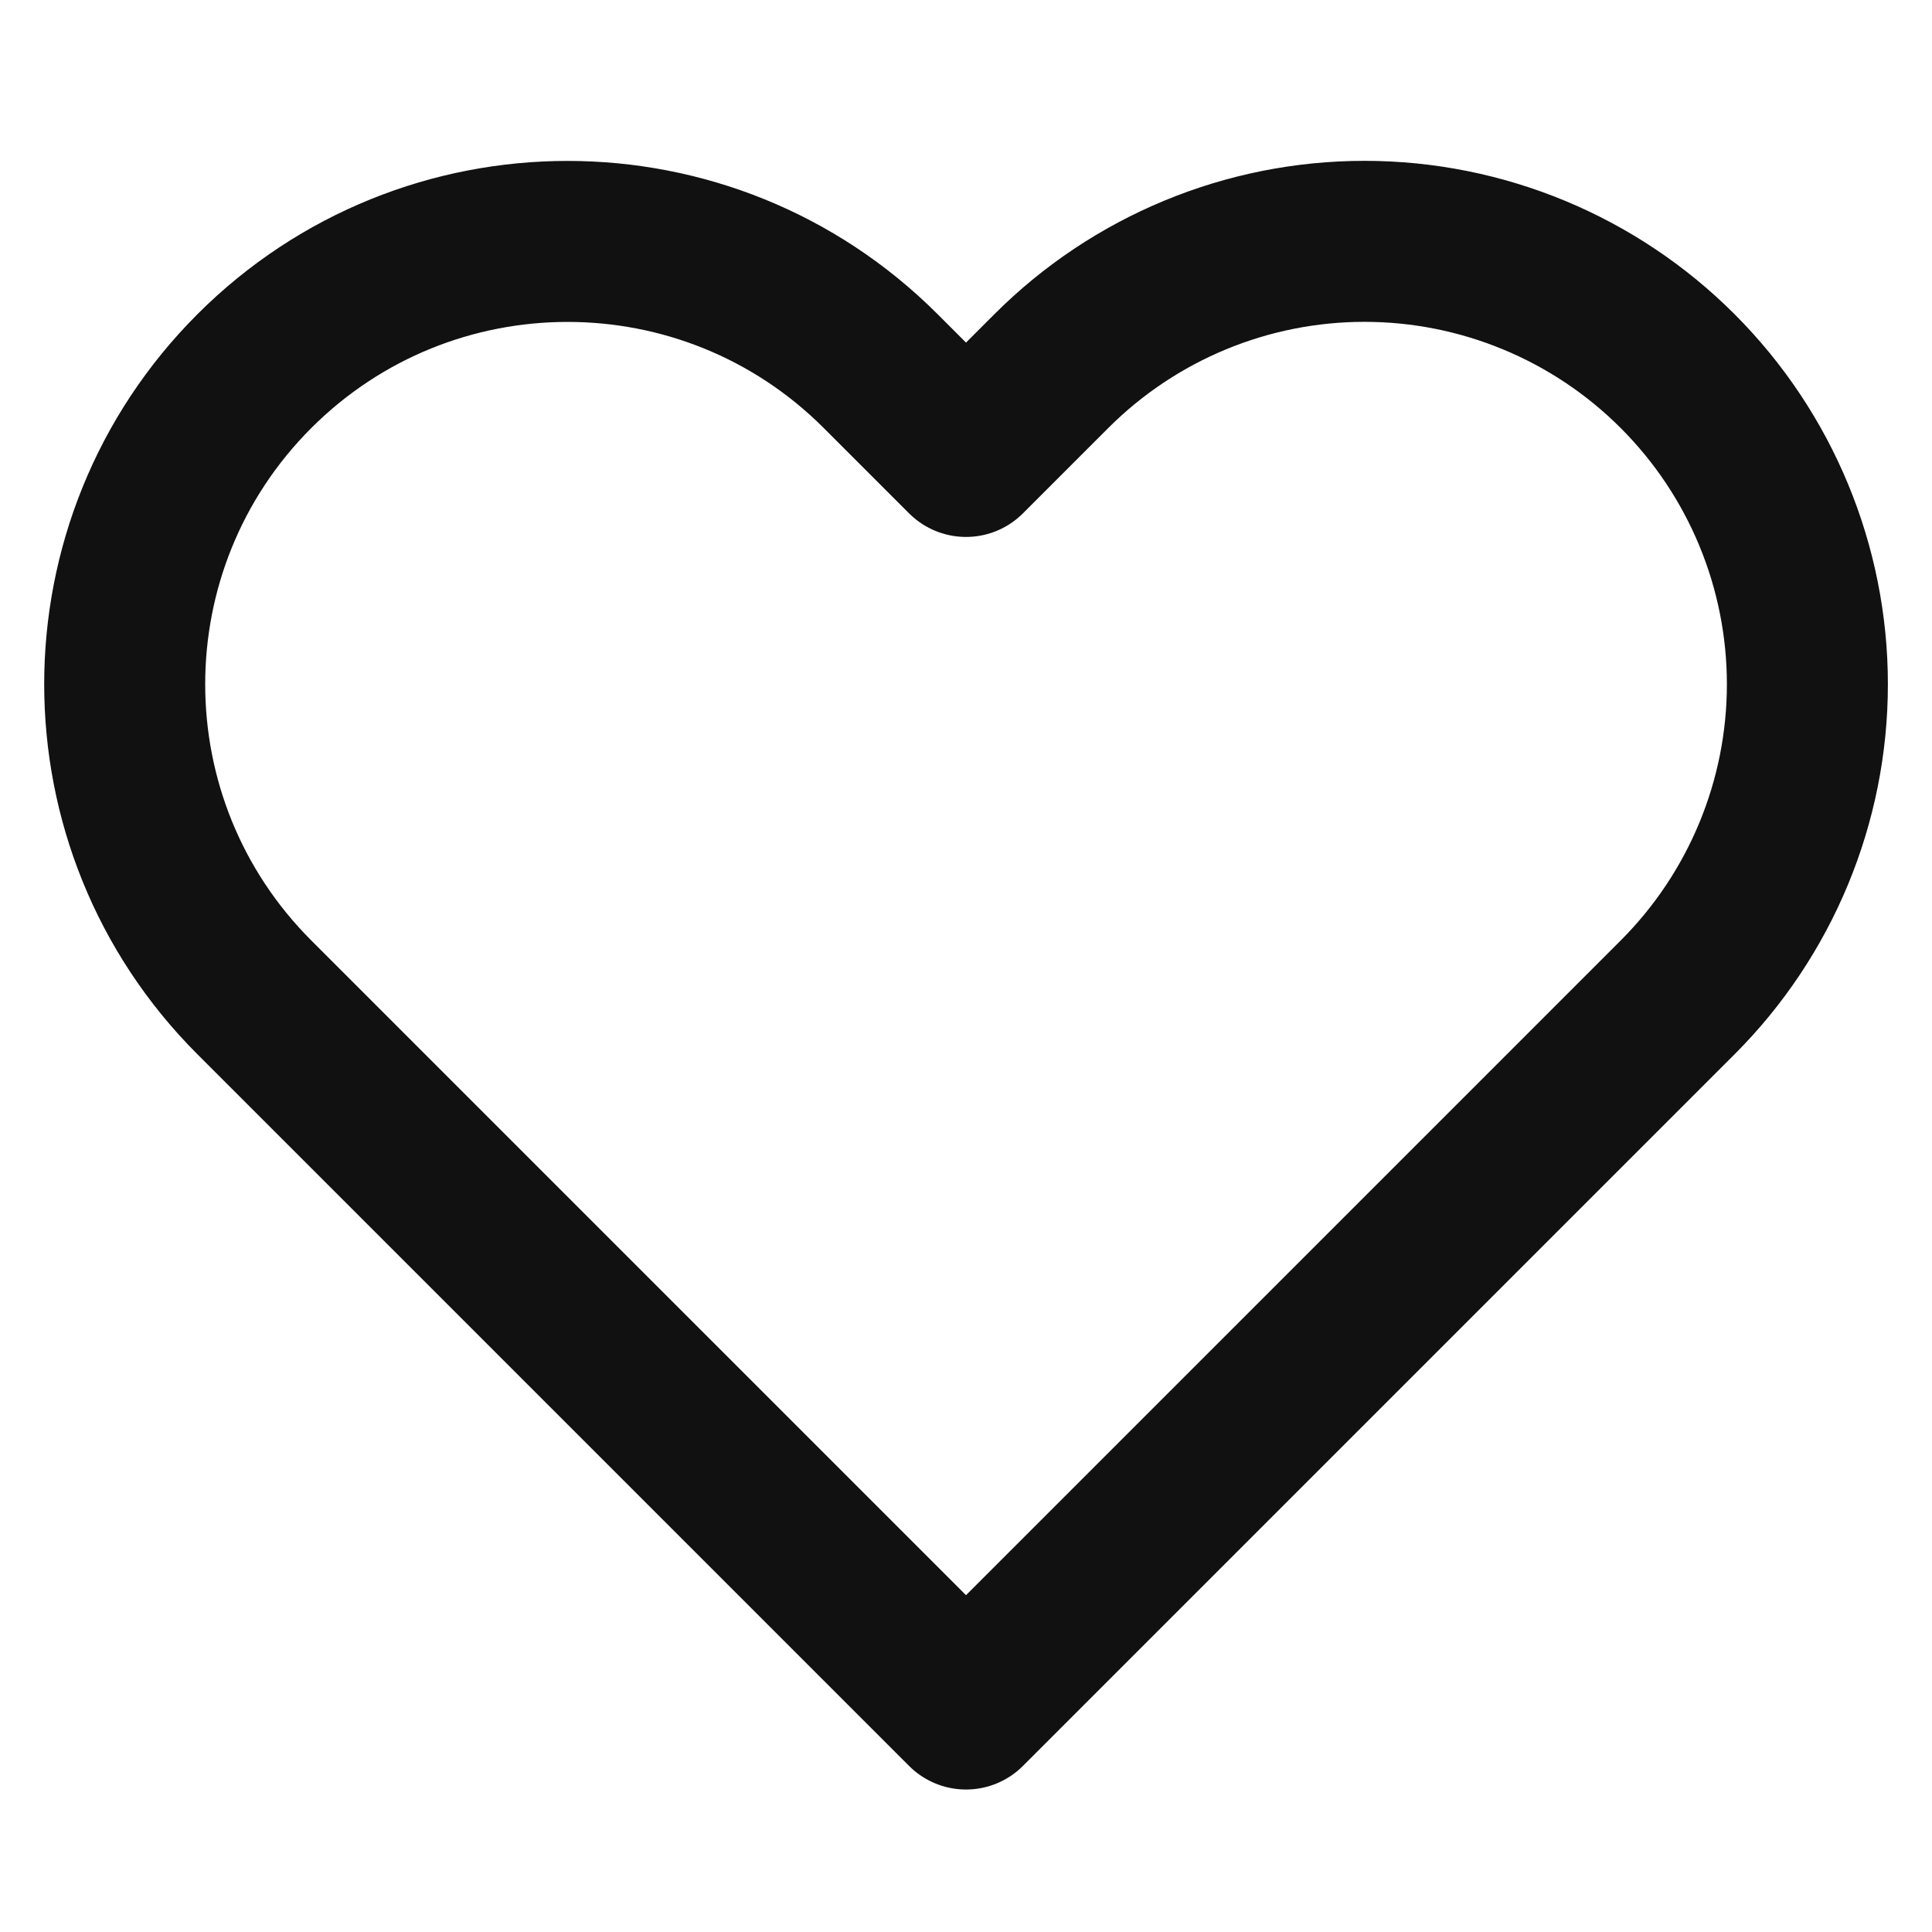 <?xml version="1.0" encoding="UTF-8"?>
<svg xmlns="http://www.w3.org/2000/svg" width="24" height="24" viewBox="0 0 24 24" fill="none">
  <path fill-rule="evenodd" clip-rule="evenodd" d="M20.84 4.61C19.809 3.578 18.409 2.998 16.95 2.998C15.491 2.998 14.092 3.578 13.06 4.61L12 5.67L10.94 4.61C8.792 2.462 5.309 2.462 3.16 4.61C1.012 6.758 1.012 10.242 3.16 12.39L4.22 13.45L12 21.23L19.78 13.45L20.84 12.39C21.872 11.358 22.452 9.959 22.452 8.5C22.452 7.041 21.872 5.642 20.84 4.61Z" stroke="#111111" stroke-width="2" stroke-linecap="round" stroke-linejoin="round"></path>
</svg>
